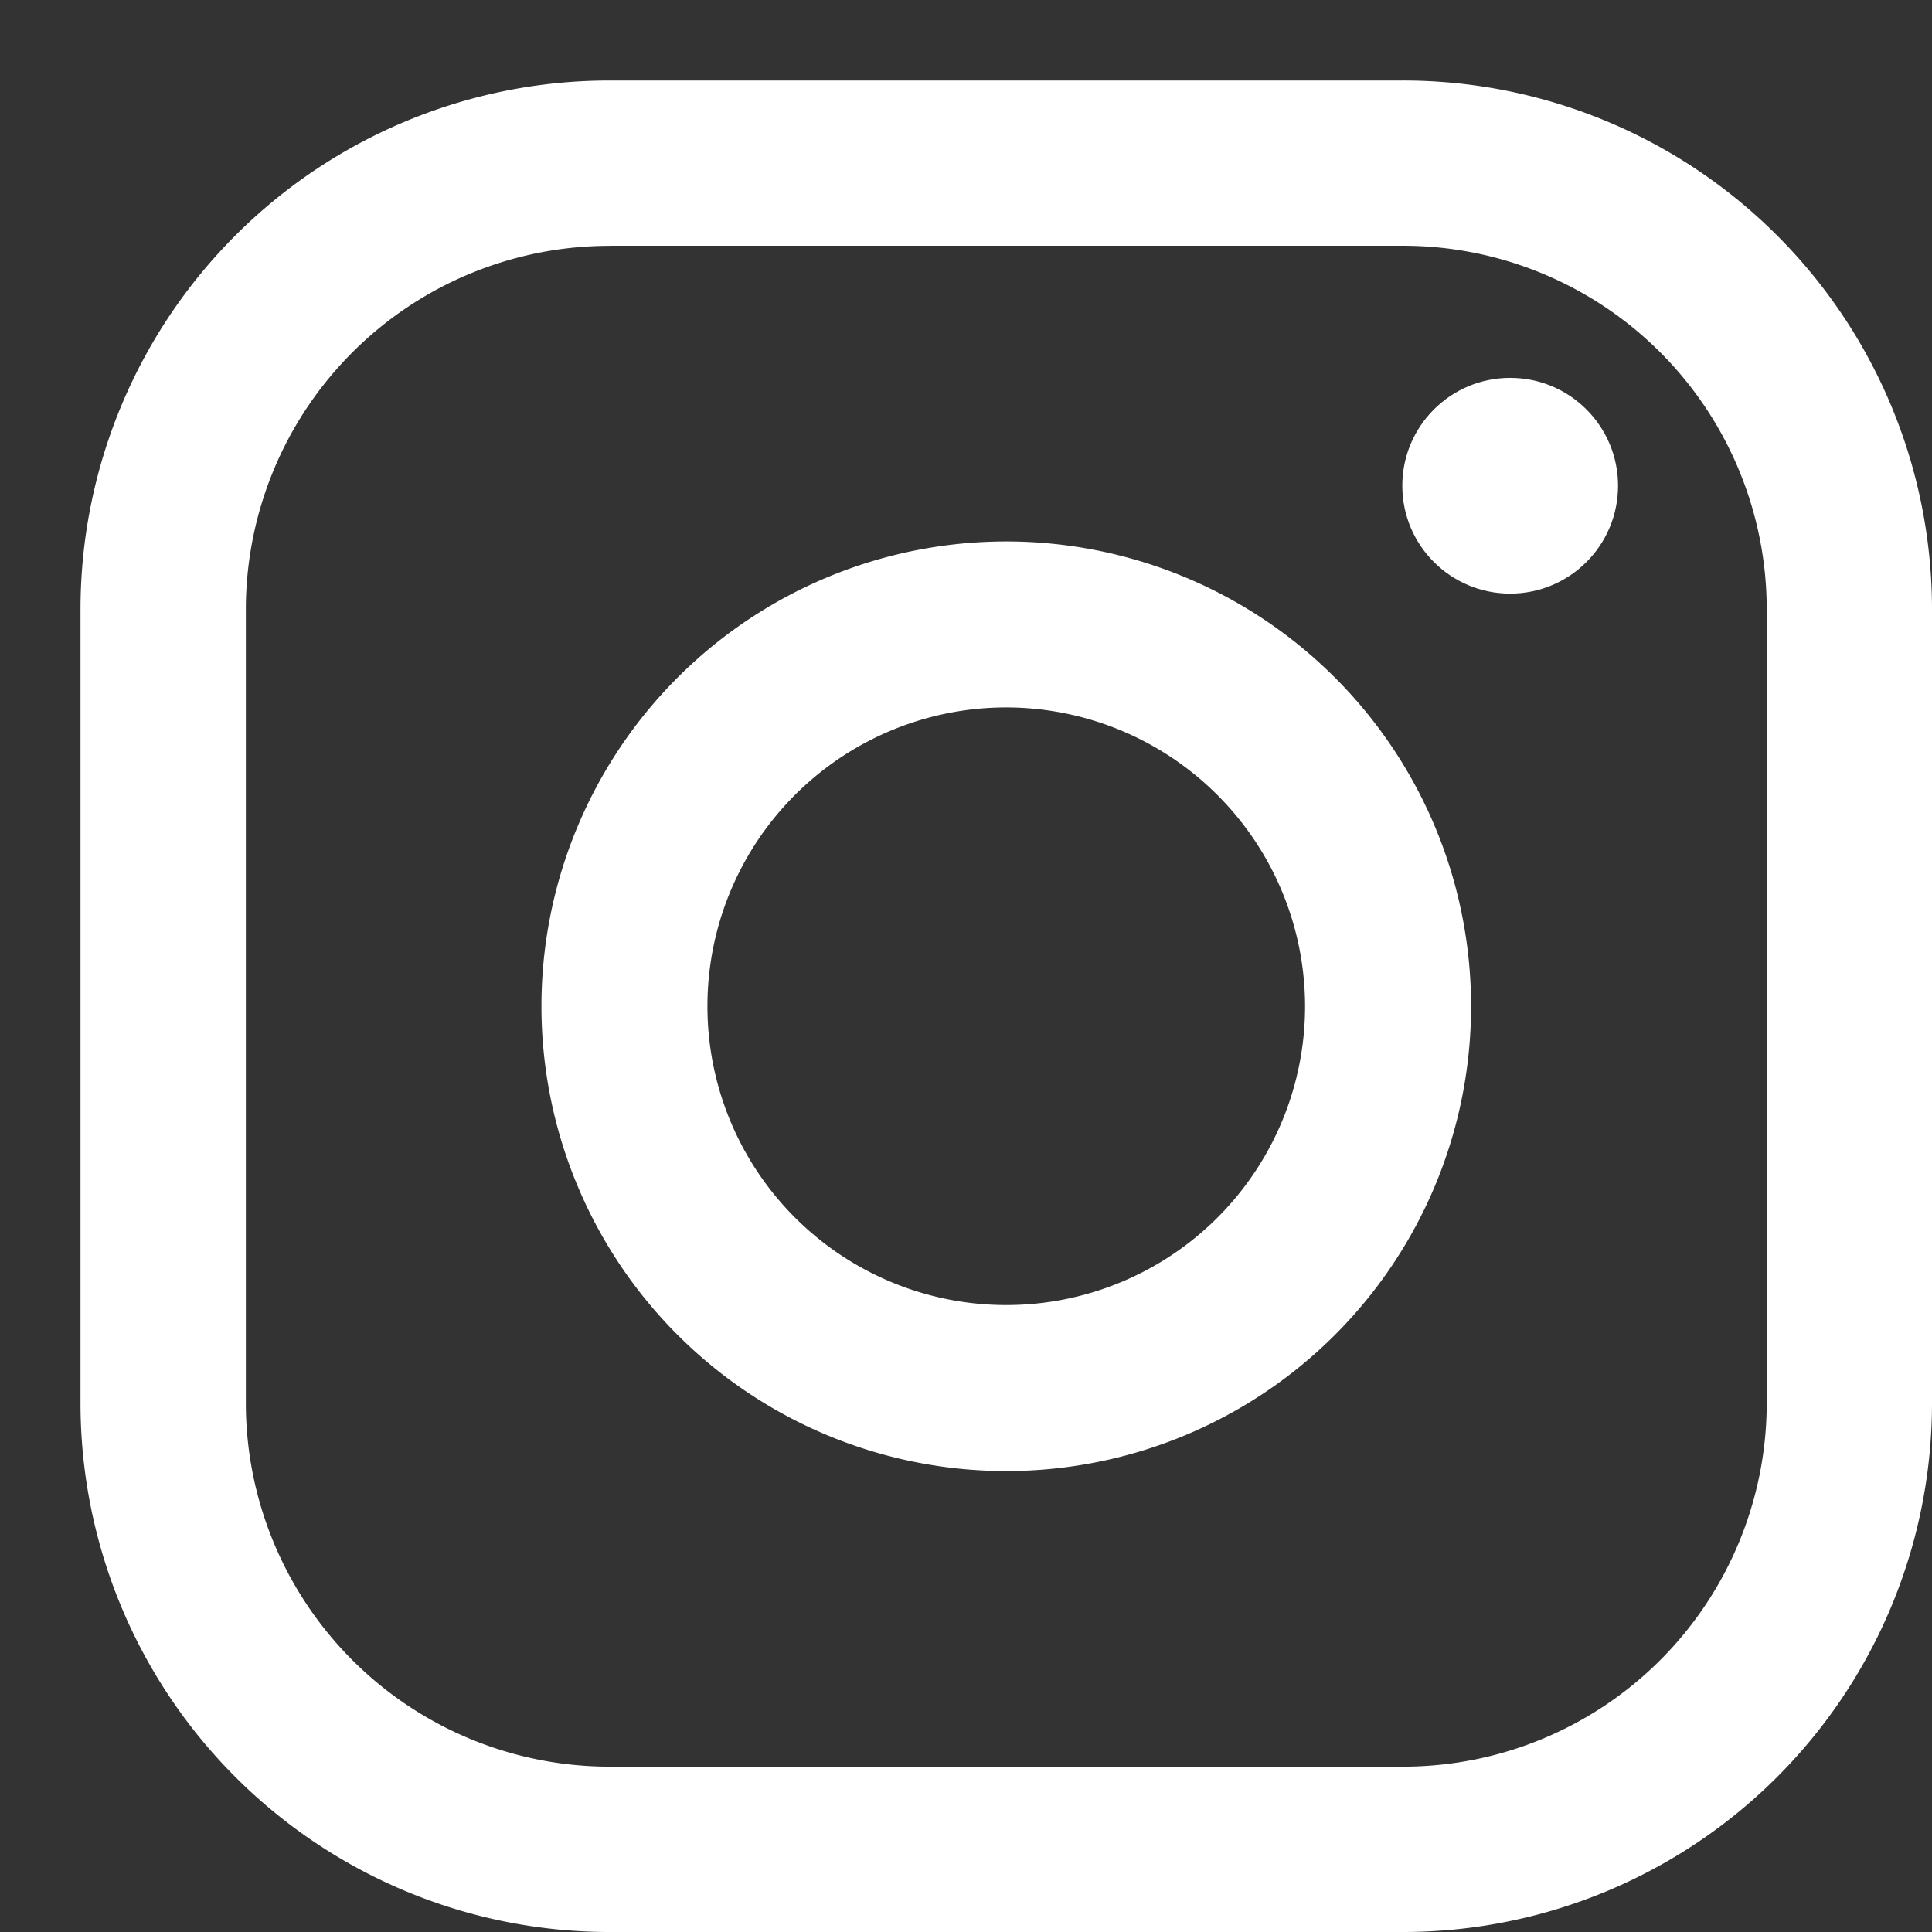 <svg xmlns="http://www.w3.org/2000/svg" width="24" height="24" viewBox="0 0 24 24">
  <rect x="0" y="0" width="24" height="24" fill="#333333" stroke="none"/>
  <g id="グループ_3906" data-name="グループ 3906" transform="translate(-150 -338)">
    <rect id="長方形_2138" data-name="長方形 2138" width="24" height="24" transform="translate(150 338)" fill="none"/>
    <g id="グループ_2962" data-name="グループ 2962" transform="translate(151 339)">
      <path id="長方形_2126" data-name="長方形 2126" d="M6.571,2.054A4.518,4.518,0,0,0,2.054,6.571v9.857a4.518,4.518,0,0,0,4.518,4.518h9.857a4.518,4.518,0,0,0,4.518-4.518V6.571a4.518,4.518,0,0,0-4.518-4.518H6.571M6.571,0h9.857A6.571,6.571,0,0,1,23,6.571v9.857A6.571,6.571,0,0,1,16.429,23H6.571A6.571,6.571,0,0,1,0,16.428V6.571A6.571,6.571,0,0,1,6.571,0Z" transform="translate(0 0)" fill="#fff"/>
      <path id="楕円形_527" data-name="楕円形 527" d="M5.774,2.062A3.712,3.712,0,1,0,9.486,5.774,3.716,3.716,0,0,0,5.774,2.062M5.774,0A5.774,5.774,0,1,1,0,5.774,5.774,5.774,0,0,1,5.774,0Z" transform="translate(5.726 5.726)" fill="#fff"/>
      <circle id="楕円形_528" data-name="楕円形 528" cx="1.34" cy="1.34" r="1.34" transform="translate(16.42 3.694)" fill="#fff"/>
    </g>
  </g>
</svg>

